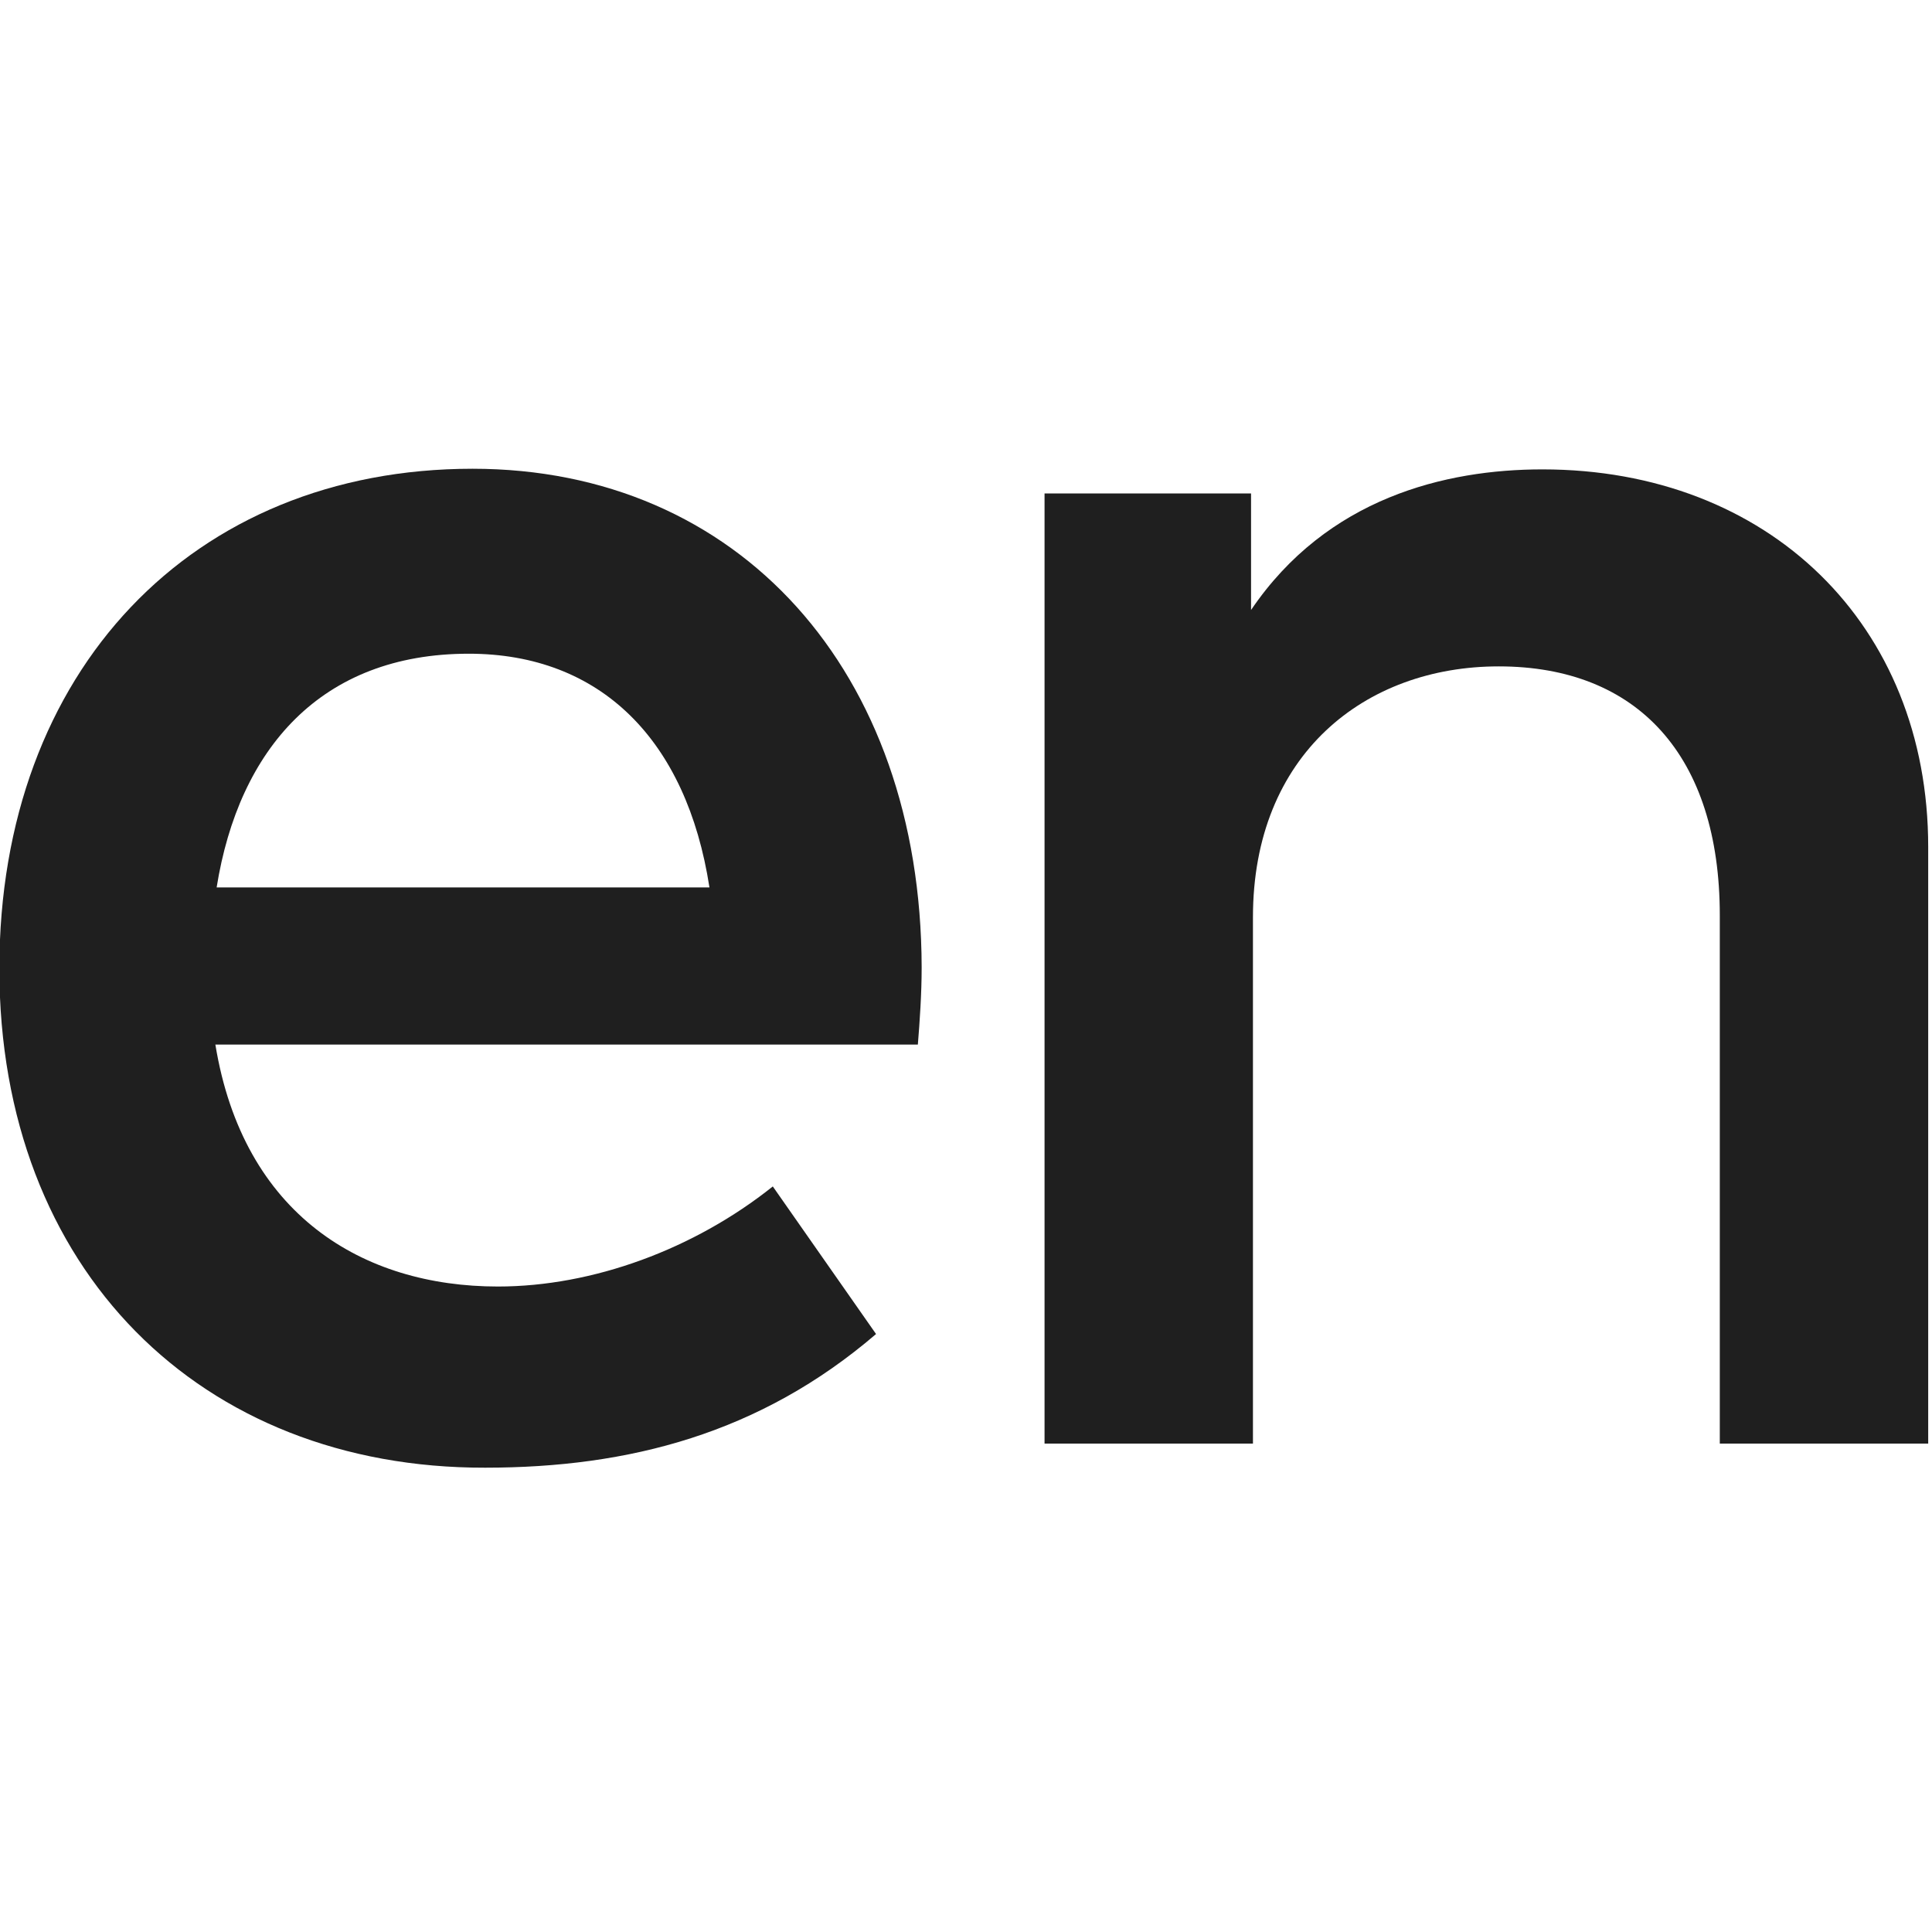 <svg width="236" height="236" viewBox="69 0 305 300" fill="none" xmlns="http://www.w3.org/2000/svg">
<path d="M266.8 225.4V142.3C266.8 116.6 284.5 102.7 305.6 102.7C327.5 102.7 340.5 116.8 340.5 142V225.4H373.4V131.2C373.4 96.1 348.2 71.6 312.5 71.6C297.2 71.6 278.5 76.1 266.5 93.8V75.4H233.9V225.4H266.8Z" fill="#1F1F1F"/>
<path d="M68.9 150.4C68.9 103.4 99.4 71.5 143.6 71.5C185.6 71.5 214.4 103.4 214.5 150.2C214.5 154.4 214.2 158.7 213.9 162.4H103C107.4 189.3 126.3 200.6 147.6 200.6C162.6 200.6 178.6 194.7 191 184.8L207.3 208.1C189 223.8 168.3 229.2 145.6 229.2C100.7 229.3 68.9 198 68.9 150.4ZM181 137.6C177.4 114.3 163.8 100.7 143 100.7C119.7 100.7 106.7 115.7 103.2 137.6H181Z" fill="#1F1F1F"/>
</svg>
